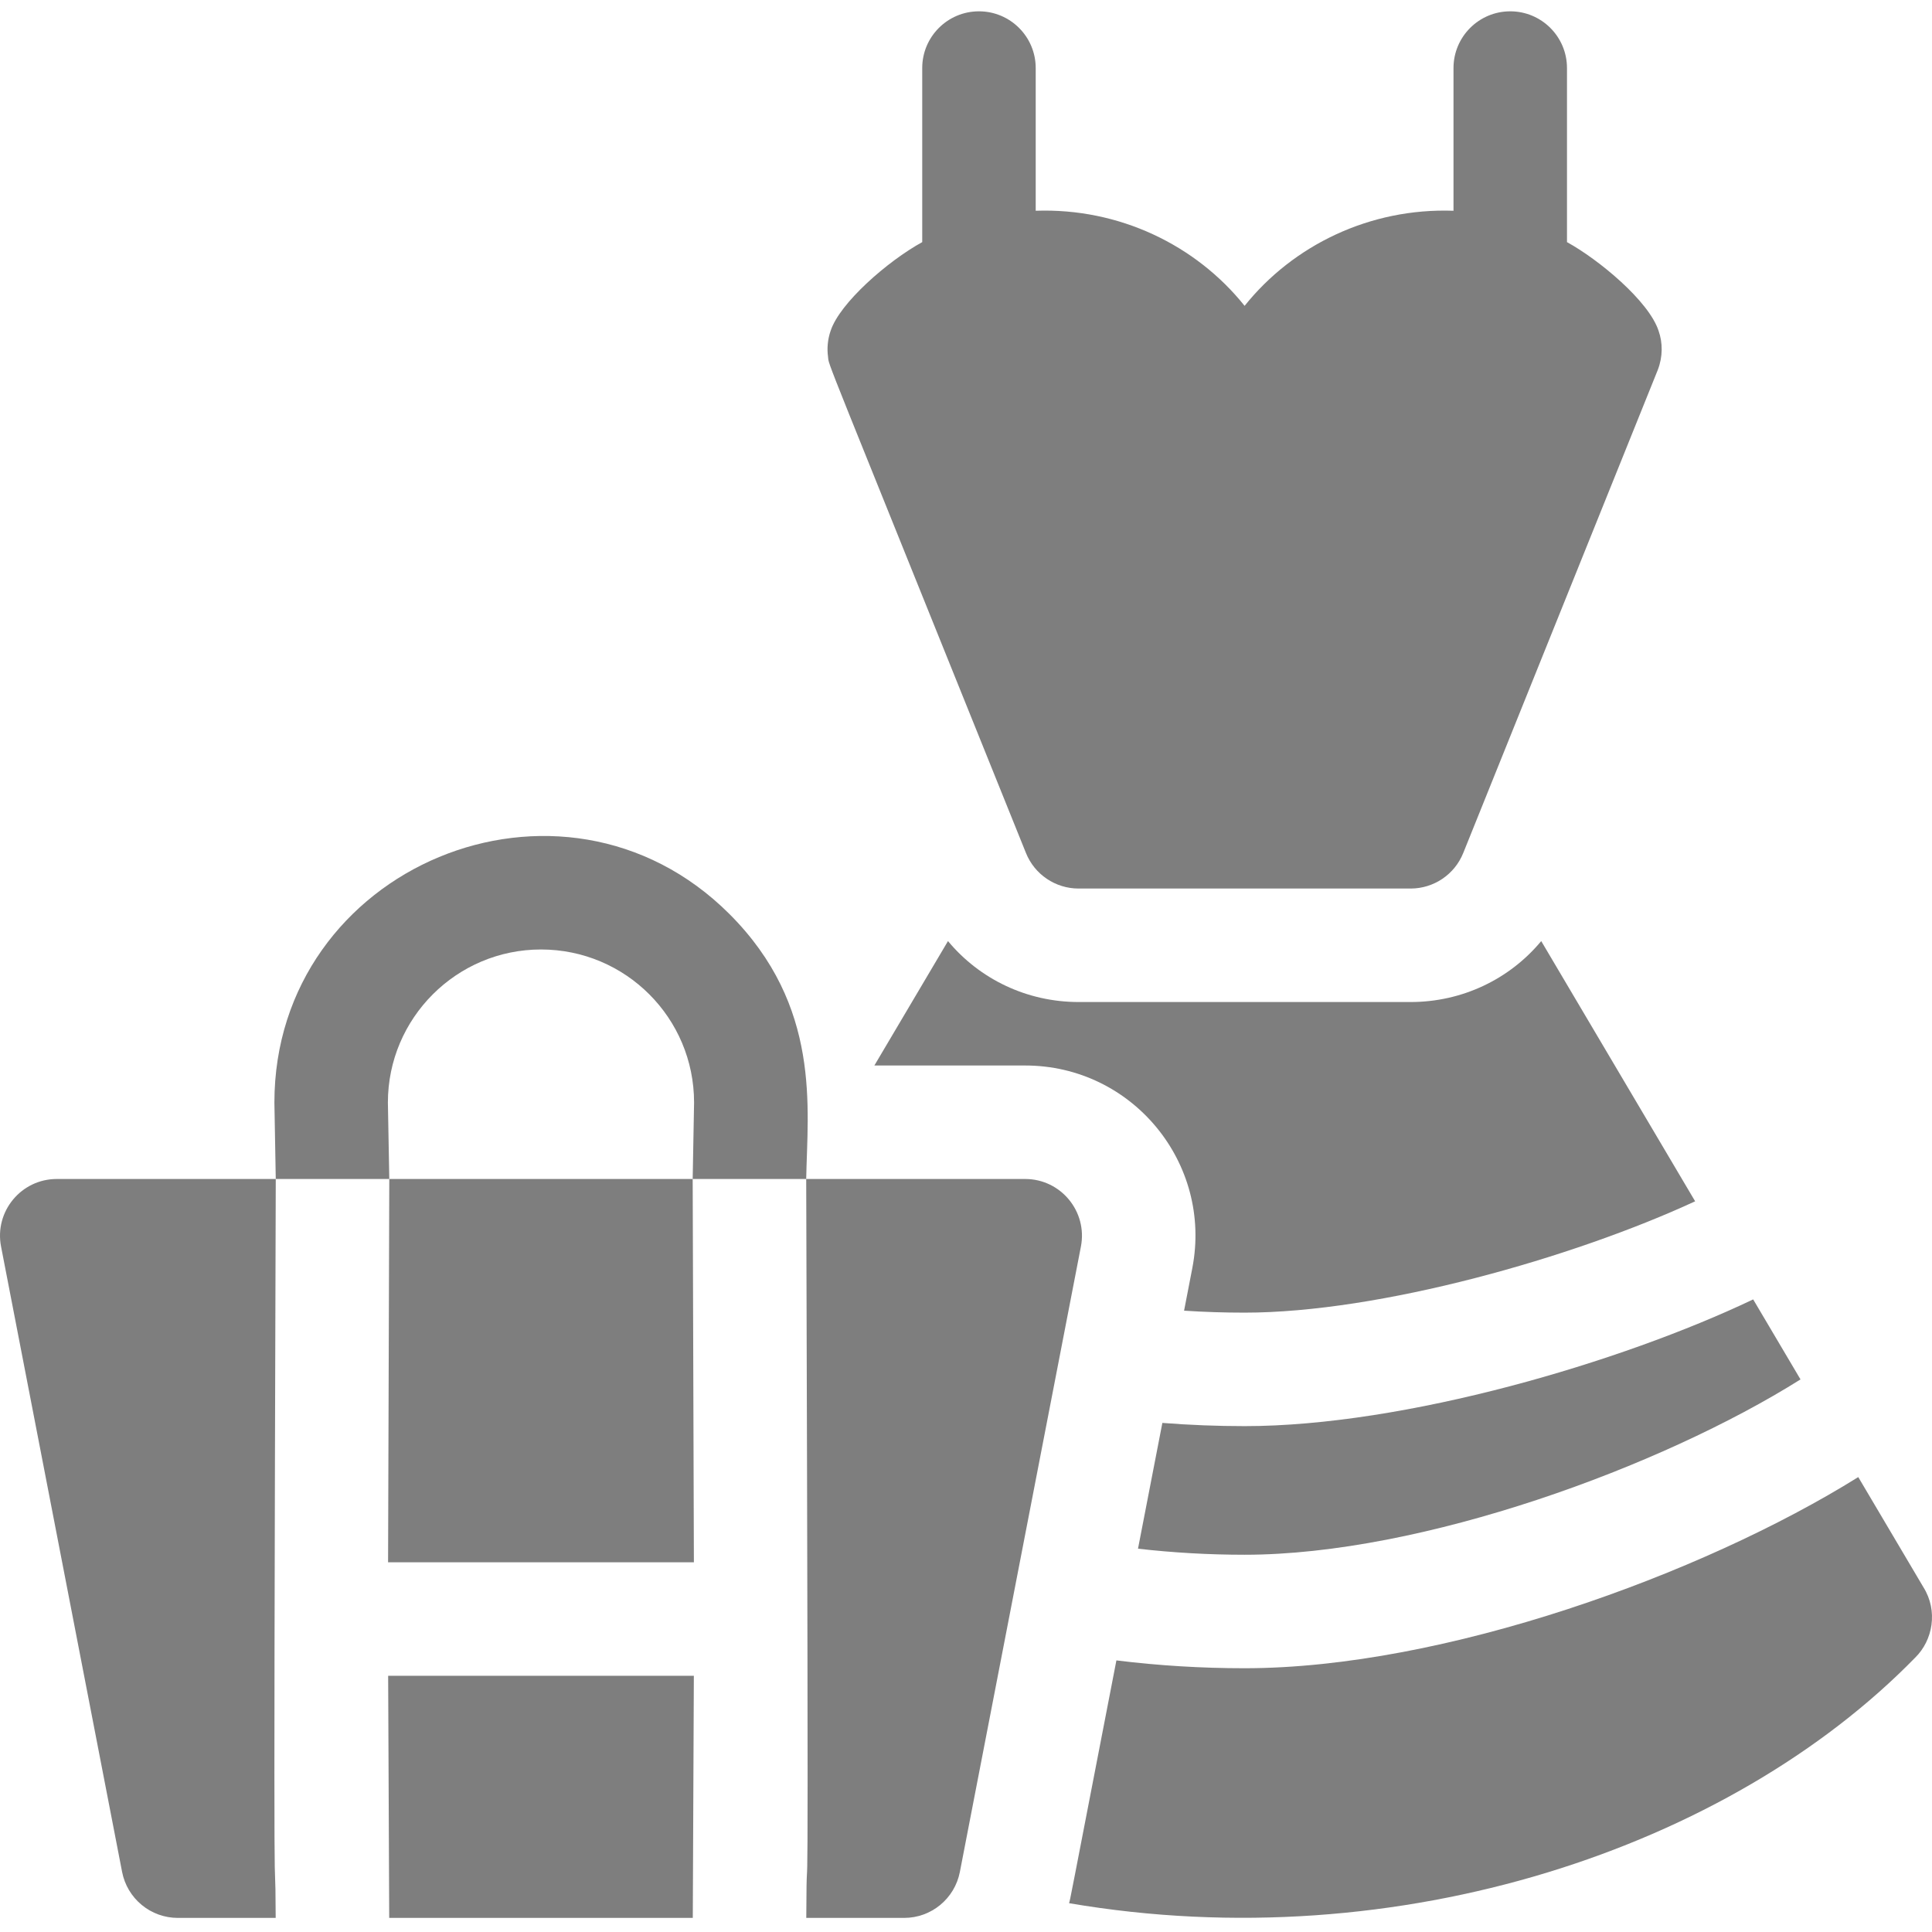 <svg width="512" height="512" viewBox="0 0 512 512" fill="none" xmlns="http://www.w3.org/2000/svg">
<path d="M373.833 265.547H285.833C272.159 265.547 259.617 259.492 251.226 249.397L231.717 282.369H271.687C300.066 282.369 321.357 308.235 315.978 336.054L313.793 347.342C319.116 347.693 324.47 347.864 329.833 347.864C365.653 347.864 416.831 333.337 449.232 318.36L408.44 249.397C400.049 259.492 387.507 265.547 373.833 265.547ZM308.038 377.087L301.582 410.42C310.896 411.483 320.319 412.024 329.833 412.024C376.811 412.024 440.249 388.766 477.152 365.558L464.61 344.355C429.653 361.016 372.299 377.939 329.833 377.939C322.535 377.939 315.266 377.648 308.038 377.087ZM509.753 420.676L492.46 391.443C450.976 417.307 382.545 442.099 329.833 442.099C318.394 442.099 307.056 441.408 295.858 440.024C282.811 507.413 283.779 502.603 283.316 504.365C370.954 519.34 458.514 489.511 507.518 439.312C512.271 434.676 513.607 426.863 509.753 420.676ZM219.437 94.519C219.795 97.387 216.656 88.884 271.888 226.048C274.174 231.743 279.697 235.472 285.833 235.472H373.833C379.968 235.472 385.492 231.743 387.778 226.048C439.013 98.811 439.278 98.171 439.317 98.068C440.692 94.533 440.652 90.822 439.548 87.692C437.005 79.827 423.731 68.812 415.267 64.163V18.038C415.267 9.737 408.54 3 400.229 3C391.928 3 385.192 9.737 385.192 18.038V55.852C363.002 55.074 342.677 65.001 329.833 81.055C316.891 64.878 296.51 55.08 274.474 55.852V18.038C274.474 9.737 267.737 3 259.437 3C251.126 3 244.399 9.737 244.399 18.038V64.163C235.193 69.22 222.492 80.349 220.118 87.692C219.333 89.916 219.137 92.418 219.437 94.519ZM0.278 330.34L32.358 496.085C33.023 499.513 34.86 502.604 37.555 504.826C40.249 507.049 43.633 508.264 47.125 508.265H73.06C72.932 477.487 72.352 547.579 73.08 312.445H15.045C5.604 312.445 -1.516 321.057 0.278 330.34ZM103.145 508.265H183.597L183.877 444.104H102.865L103.145 508.265ZM102.845 414.029H183.888L183.567 312.445H103.165L102.845 414.029Z" fill="#7E7E7E"/>
<path d="M271.687 312.445H213.652C214.399 553.564 213.816 473.566 213.672 508.265H239.607C246.815 508.265 253.001 503.152 254.374 496.085L286.454 330.34C288.245 321.072 281.142 312.445 271.687 312.445ZM193.312 242.228C148.893 197.851 72.719 229.676 72.719 292.194L73.08 312.445H103.165L102.795 292.194C102.795 269.823 120.994 251.622 143.366 251.622C165.787 251.622 183.938 269.764 183.938 292.194L183.567 312.445H213.652C213.986 293.727 217.746 266.66 193.312 242.228Z" fill="#7E7E7E"/>
</svg>
